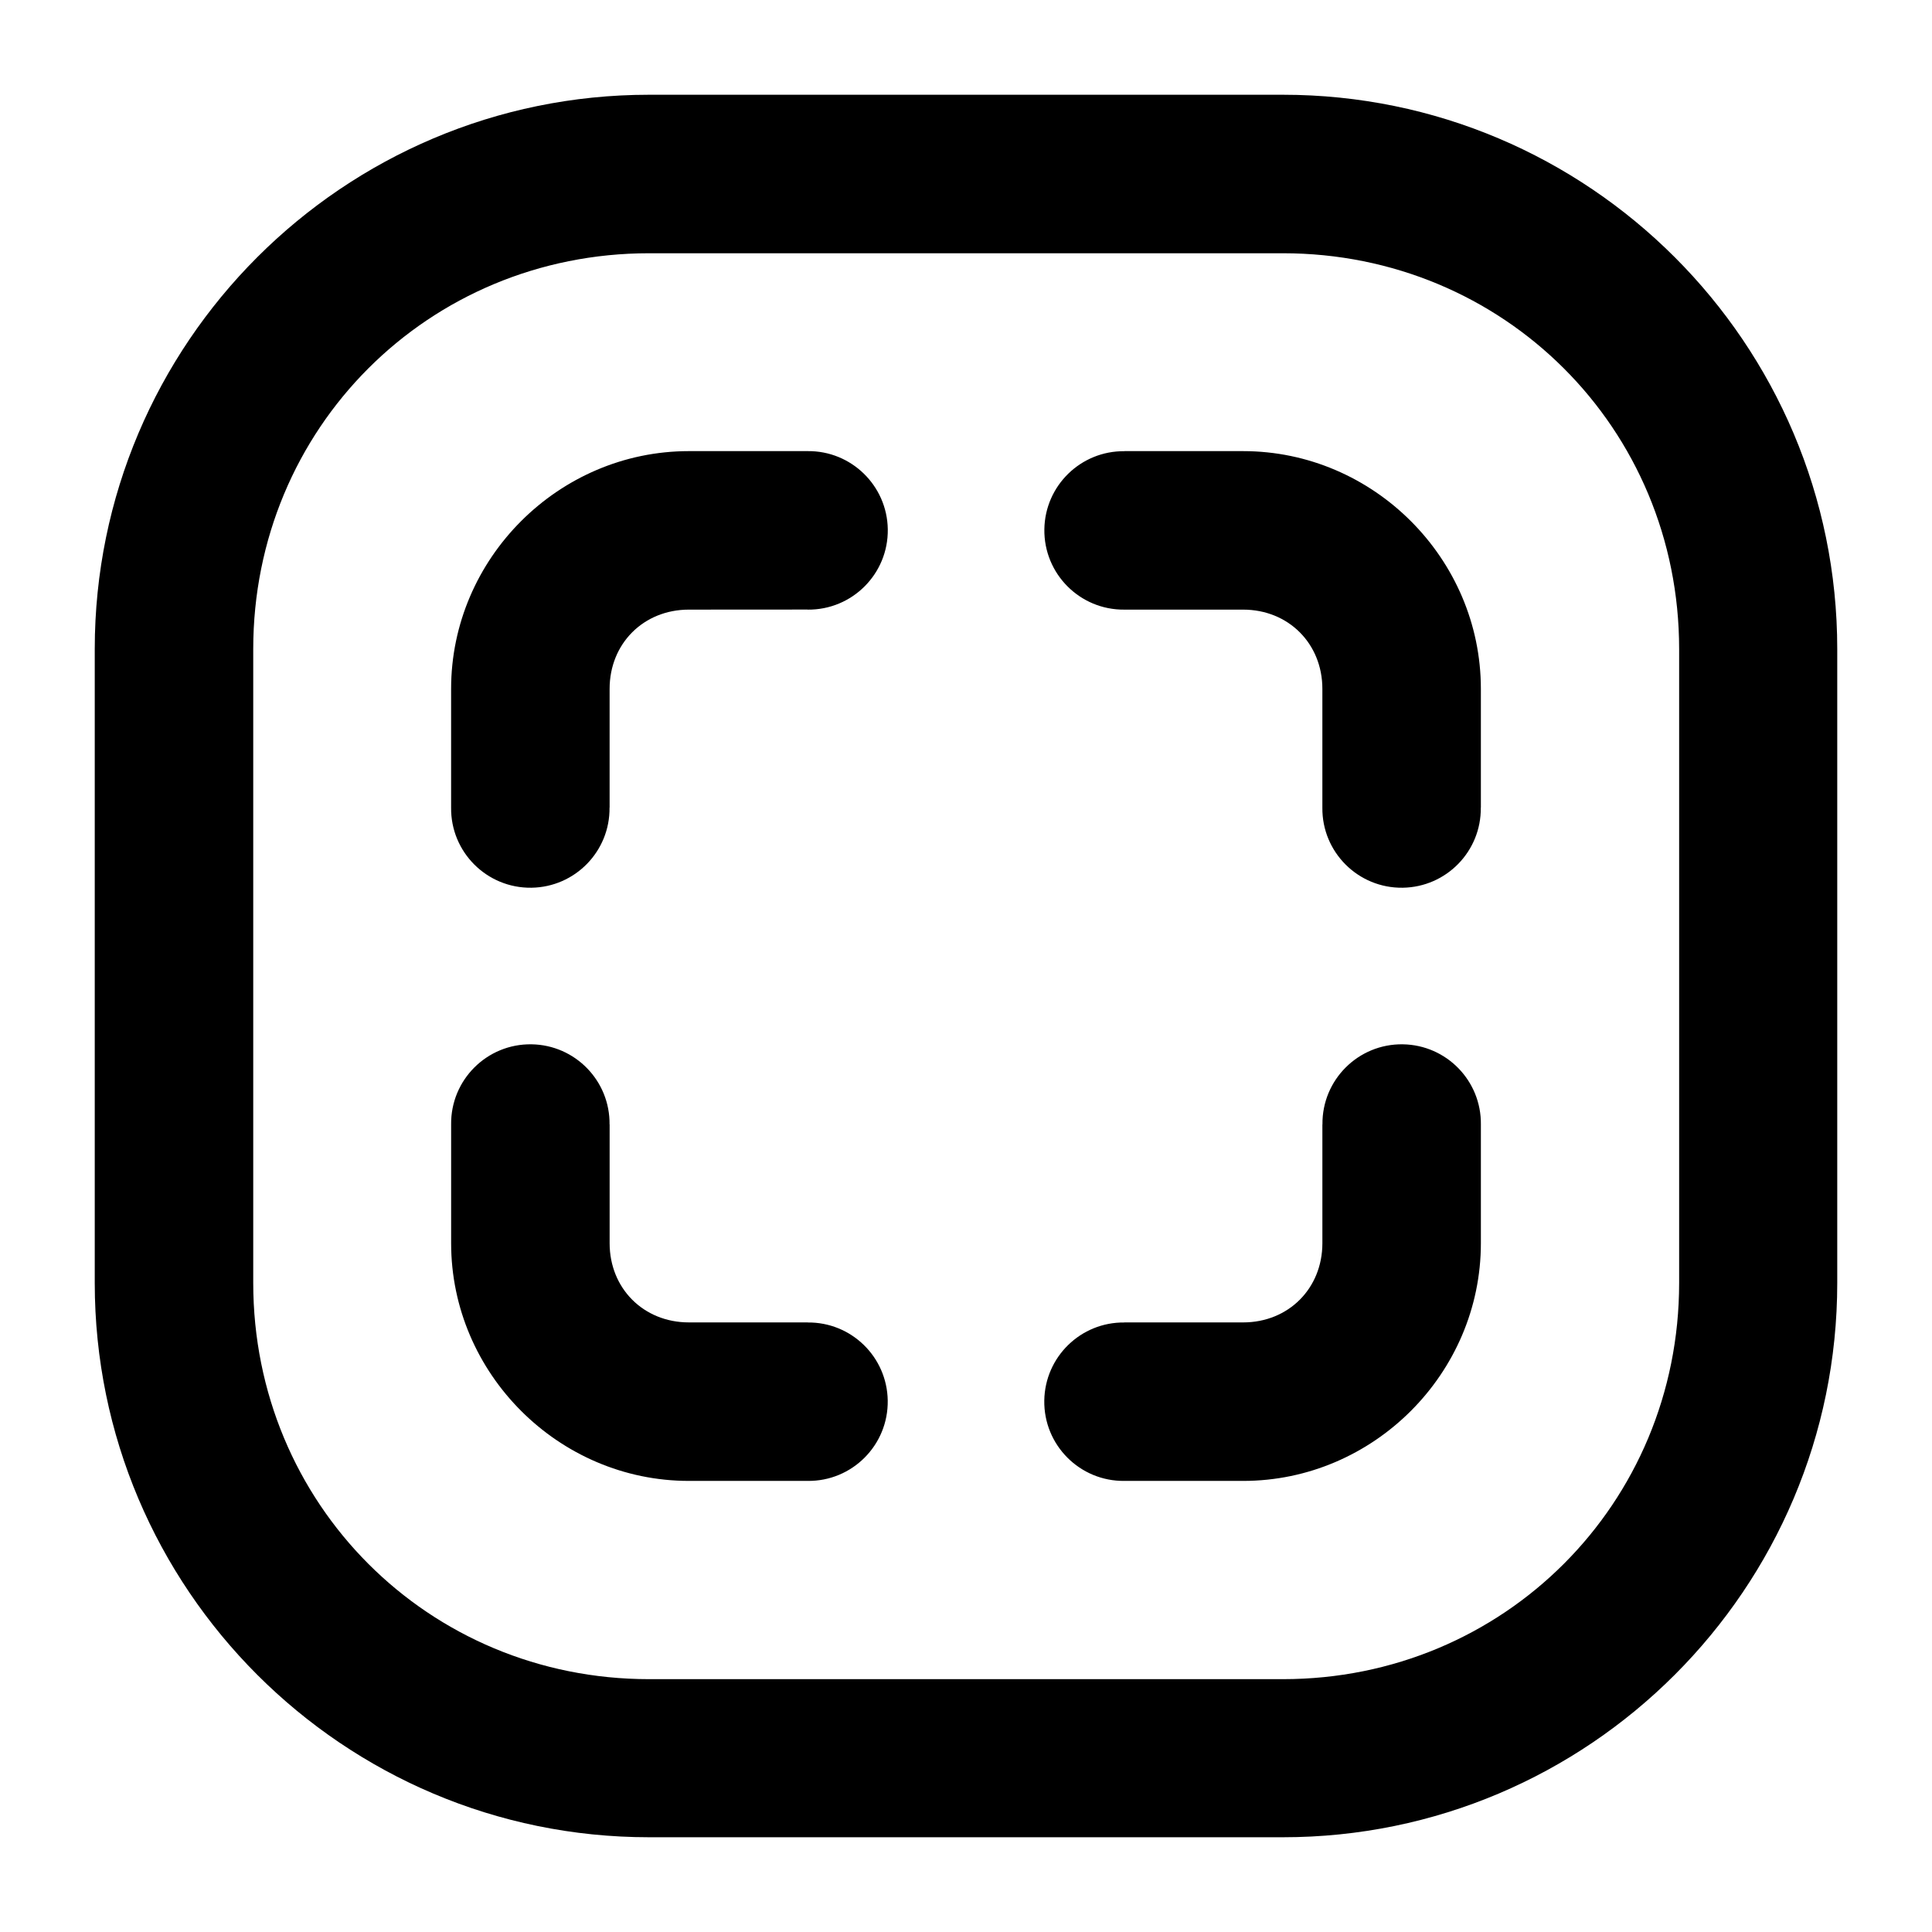 <?xml version="1.0" encoding="UTF-8"?>
<!-- Uploaded to: SVG Repo, www.svgrepo.com, Generator: SVG Repo Mixer Tools -->
<svg fill="#000000" width="800px" height="800px" version="1.1" viewBox="144 144 512 512" xmlns="http://www.w3.org/2000/svg">
 <path d="m316.01 169.11c-81.043 0-146.9 65.859-146.9 146.9v167.98c0 81.043 65.859 146.9 146.9 146.9h167.98c81.043 0 146.9-65.859 146.9-146.9v-167.98c0-81.043-65.859-146.9-146.9-146.9zm0 42.004h167.98c58.512 0 105 46.387 105 104.9v167.98c0 58.512-46.488 105-105 105h-167.98c-58.512 0-104.9-46.488-104.9-105v-167.98c0-58.512 46.387-104.9 104.9-104.9zm10.535 52.438c-34.527 0-62.996 28.473-62.996 62.996v31.469c-0.141 11.809 9.488 21.41 21.301 21.238 11.57-0.172 20.82-9.668 20.684-21.238h0.02v-31.469c0-11.992 9-20.992 20.992-20.992l31.469-0.02v0.02c11.809 0.141 21.43-9.488 21.258-21.301-0.172-11.57-9.688-20.84-21.258-20.703zm115.44 0v0.02c-11.559-0.121-21.047 9.121-21.219 20.684-0.172 11.805 9.418 21.426 21.219 21.301h31.465c11.992 0 20.992 9 20.992 20.992v31.469c-0.141 11.809 9.488 21.41 21.301 21.238 11.57-0.172 20.82-9.668 20.684-21.238h0.02v-31.469c0-34.527-28.473-62.996-62.996-62.996zm-157.13 157.2c-11.809-0.176-21.438 9.426-21.301 21.238v31.469c0 34.527 28.473 62.996 62.996 62.996h31.469c11.809 0.141 21.41-9.488 21.238-21.301-0.172-11.57-9.668-20.82-21.238-20.684v-0.02h-31.469c-11.992 0-20.992-9-20.992-20.992v-31.469h-0.02c0.137-11.57-9.117-21.066-20.684-21.238zm230.91 0c-11.809-0.176-21.438 9.426-21.301 21.238h-0.02v31.469c0 11.992-9 20.992-20.992 20.992h-31.469v0.02c-11.57-0.137-21.066 9.117-21.238 20.684-0.176 11.809 9.426 21.438 21.238 21.301h31.469c34.527 0 62.996-28.473 62.996-62.996v-31.469c0.137-11.57-9.117-21.066-20.684-21.238z"/>
</svg>